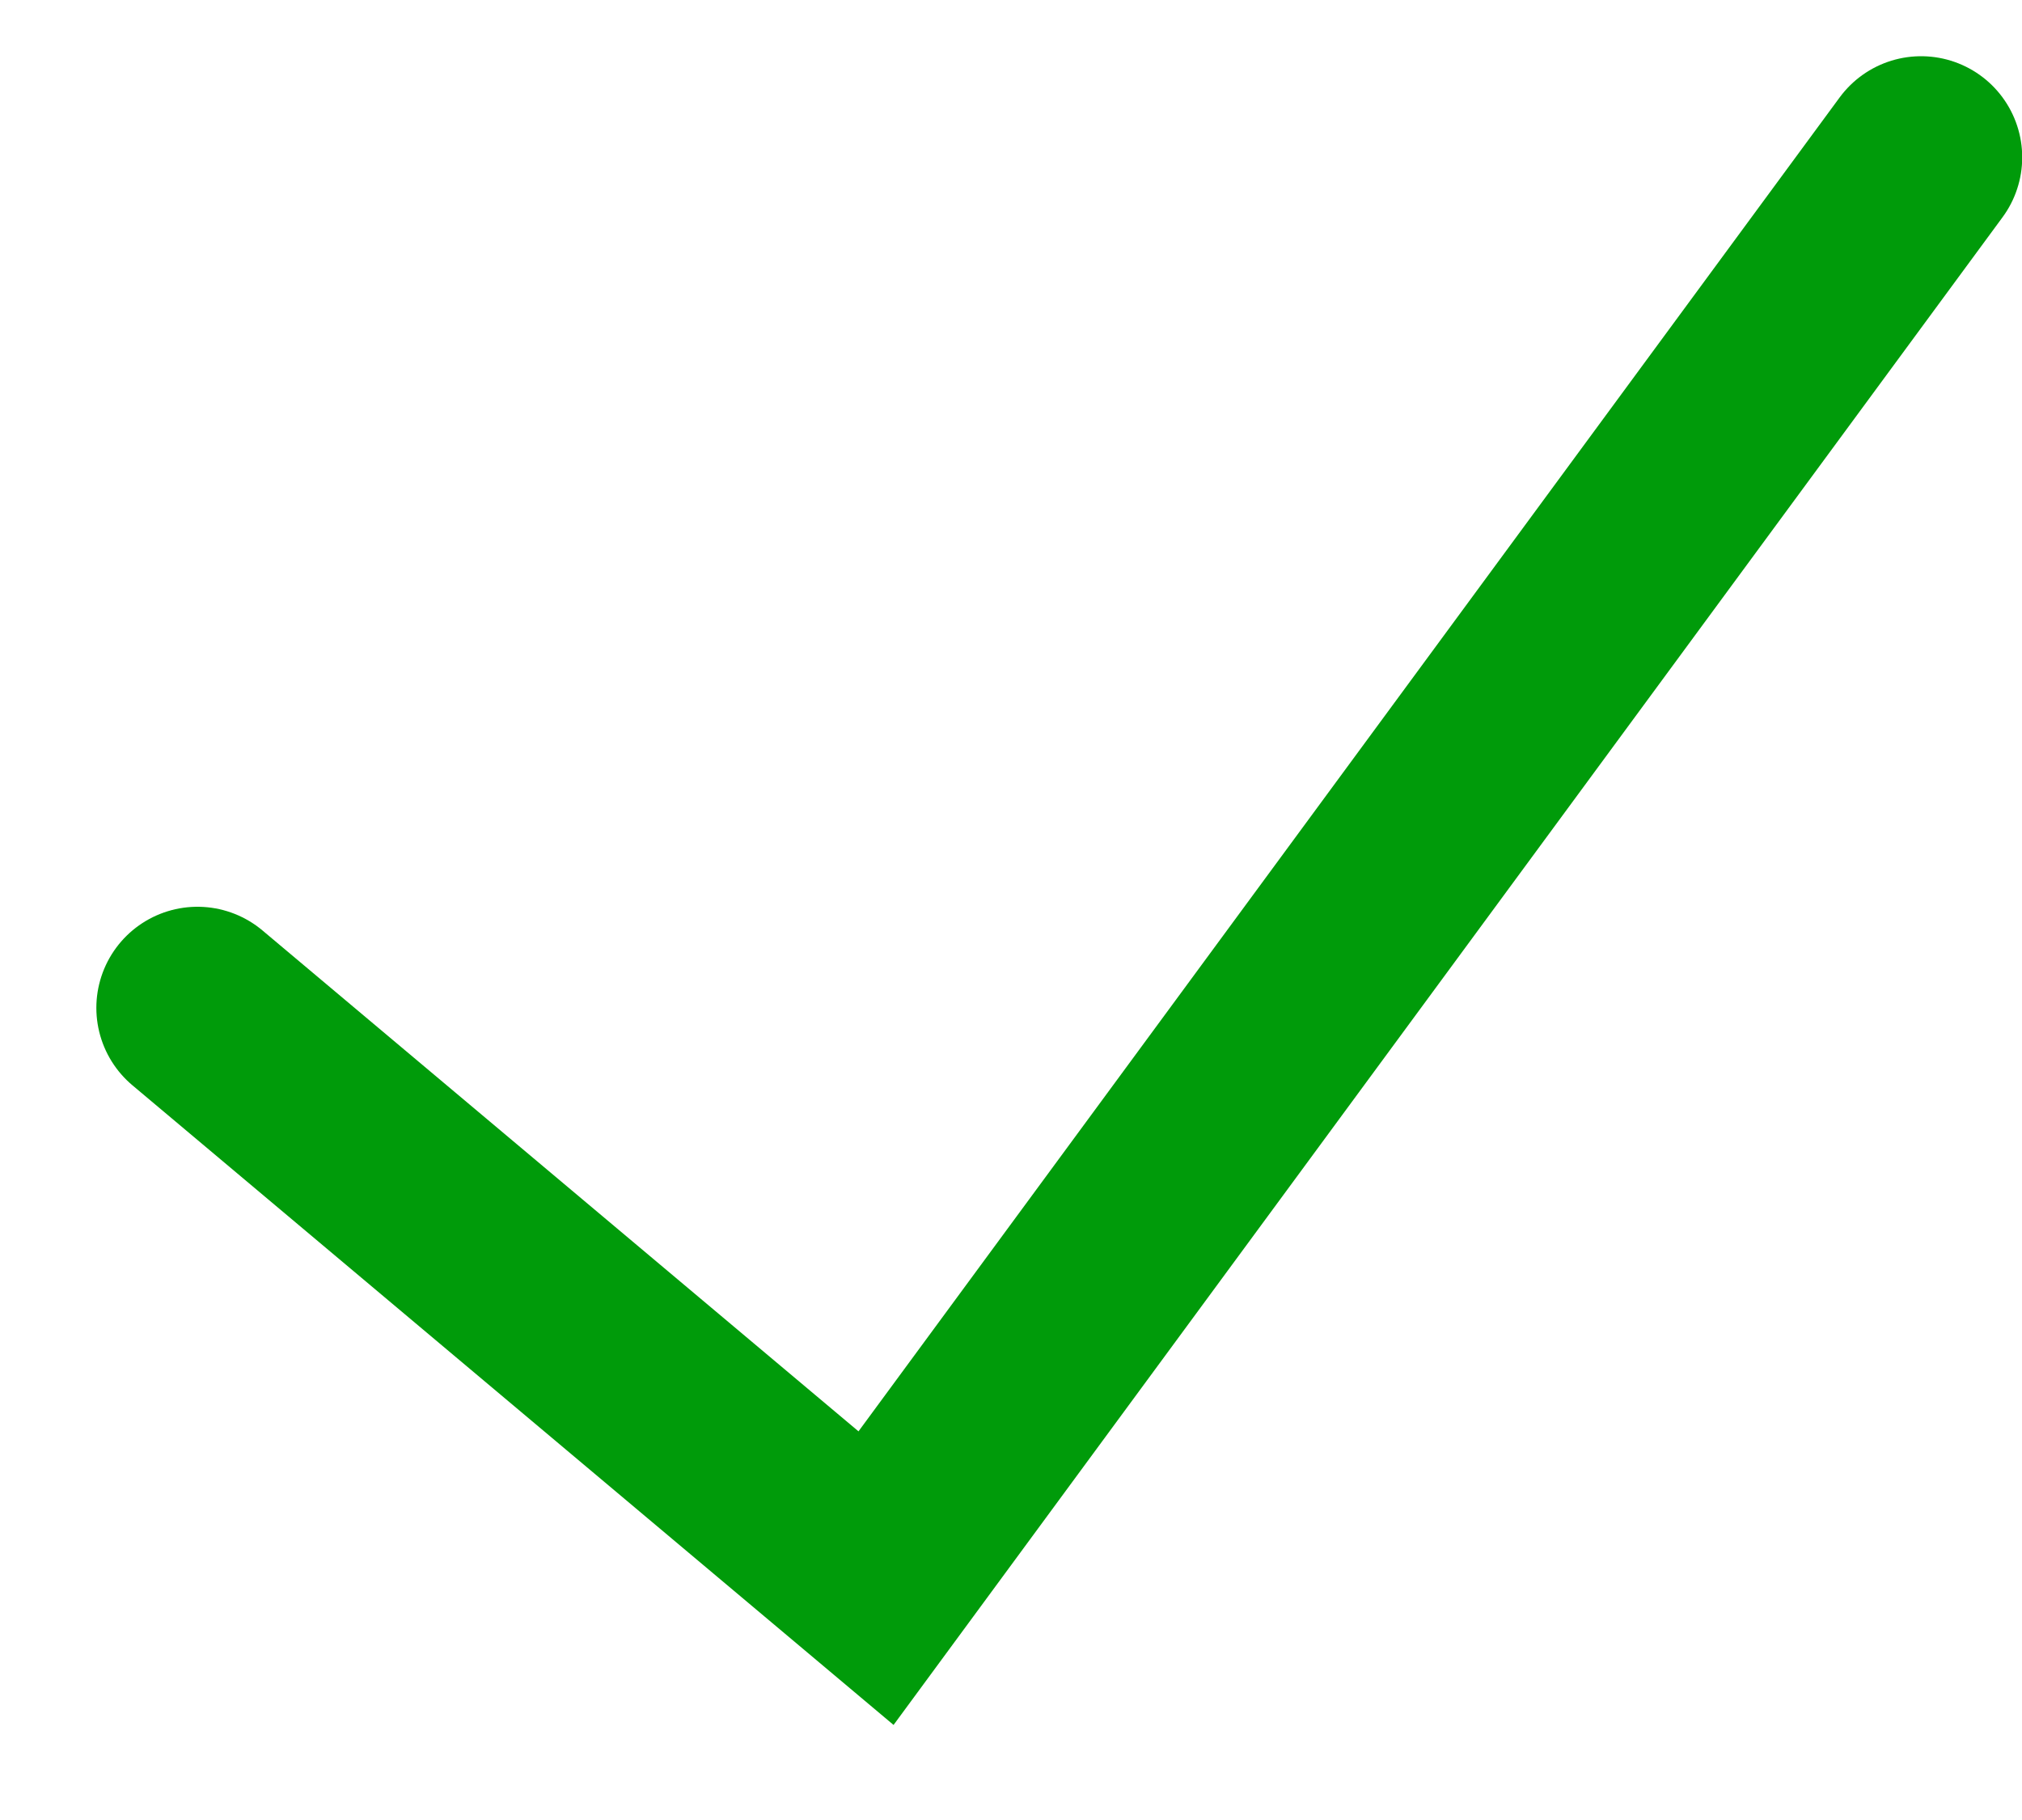 <svg width="20" height="18" viewBox="0 0 20 18" fill="none" xmlns="http://www.w3.org/2000/svg">
<path d="M1.953 9.968L8.665 15.608L19.002 1.556" stroke="#009B0A" stroke-width="2" stroke-linecap="round"/>
</svg>
